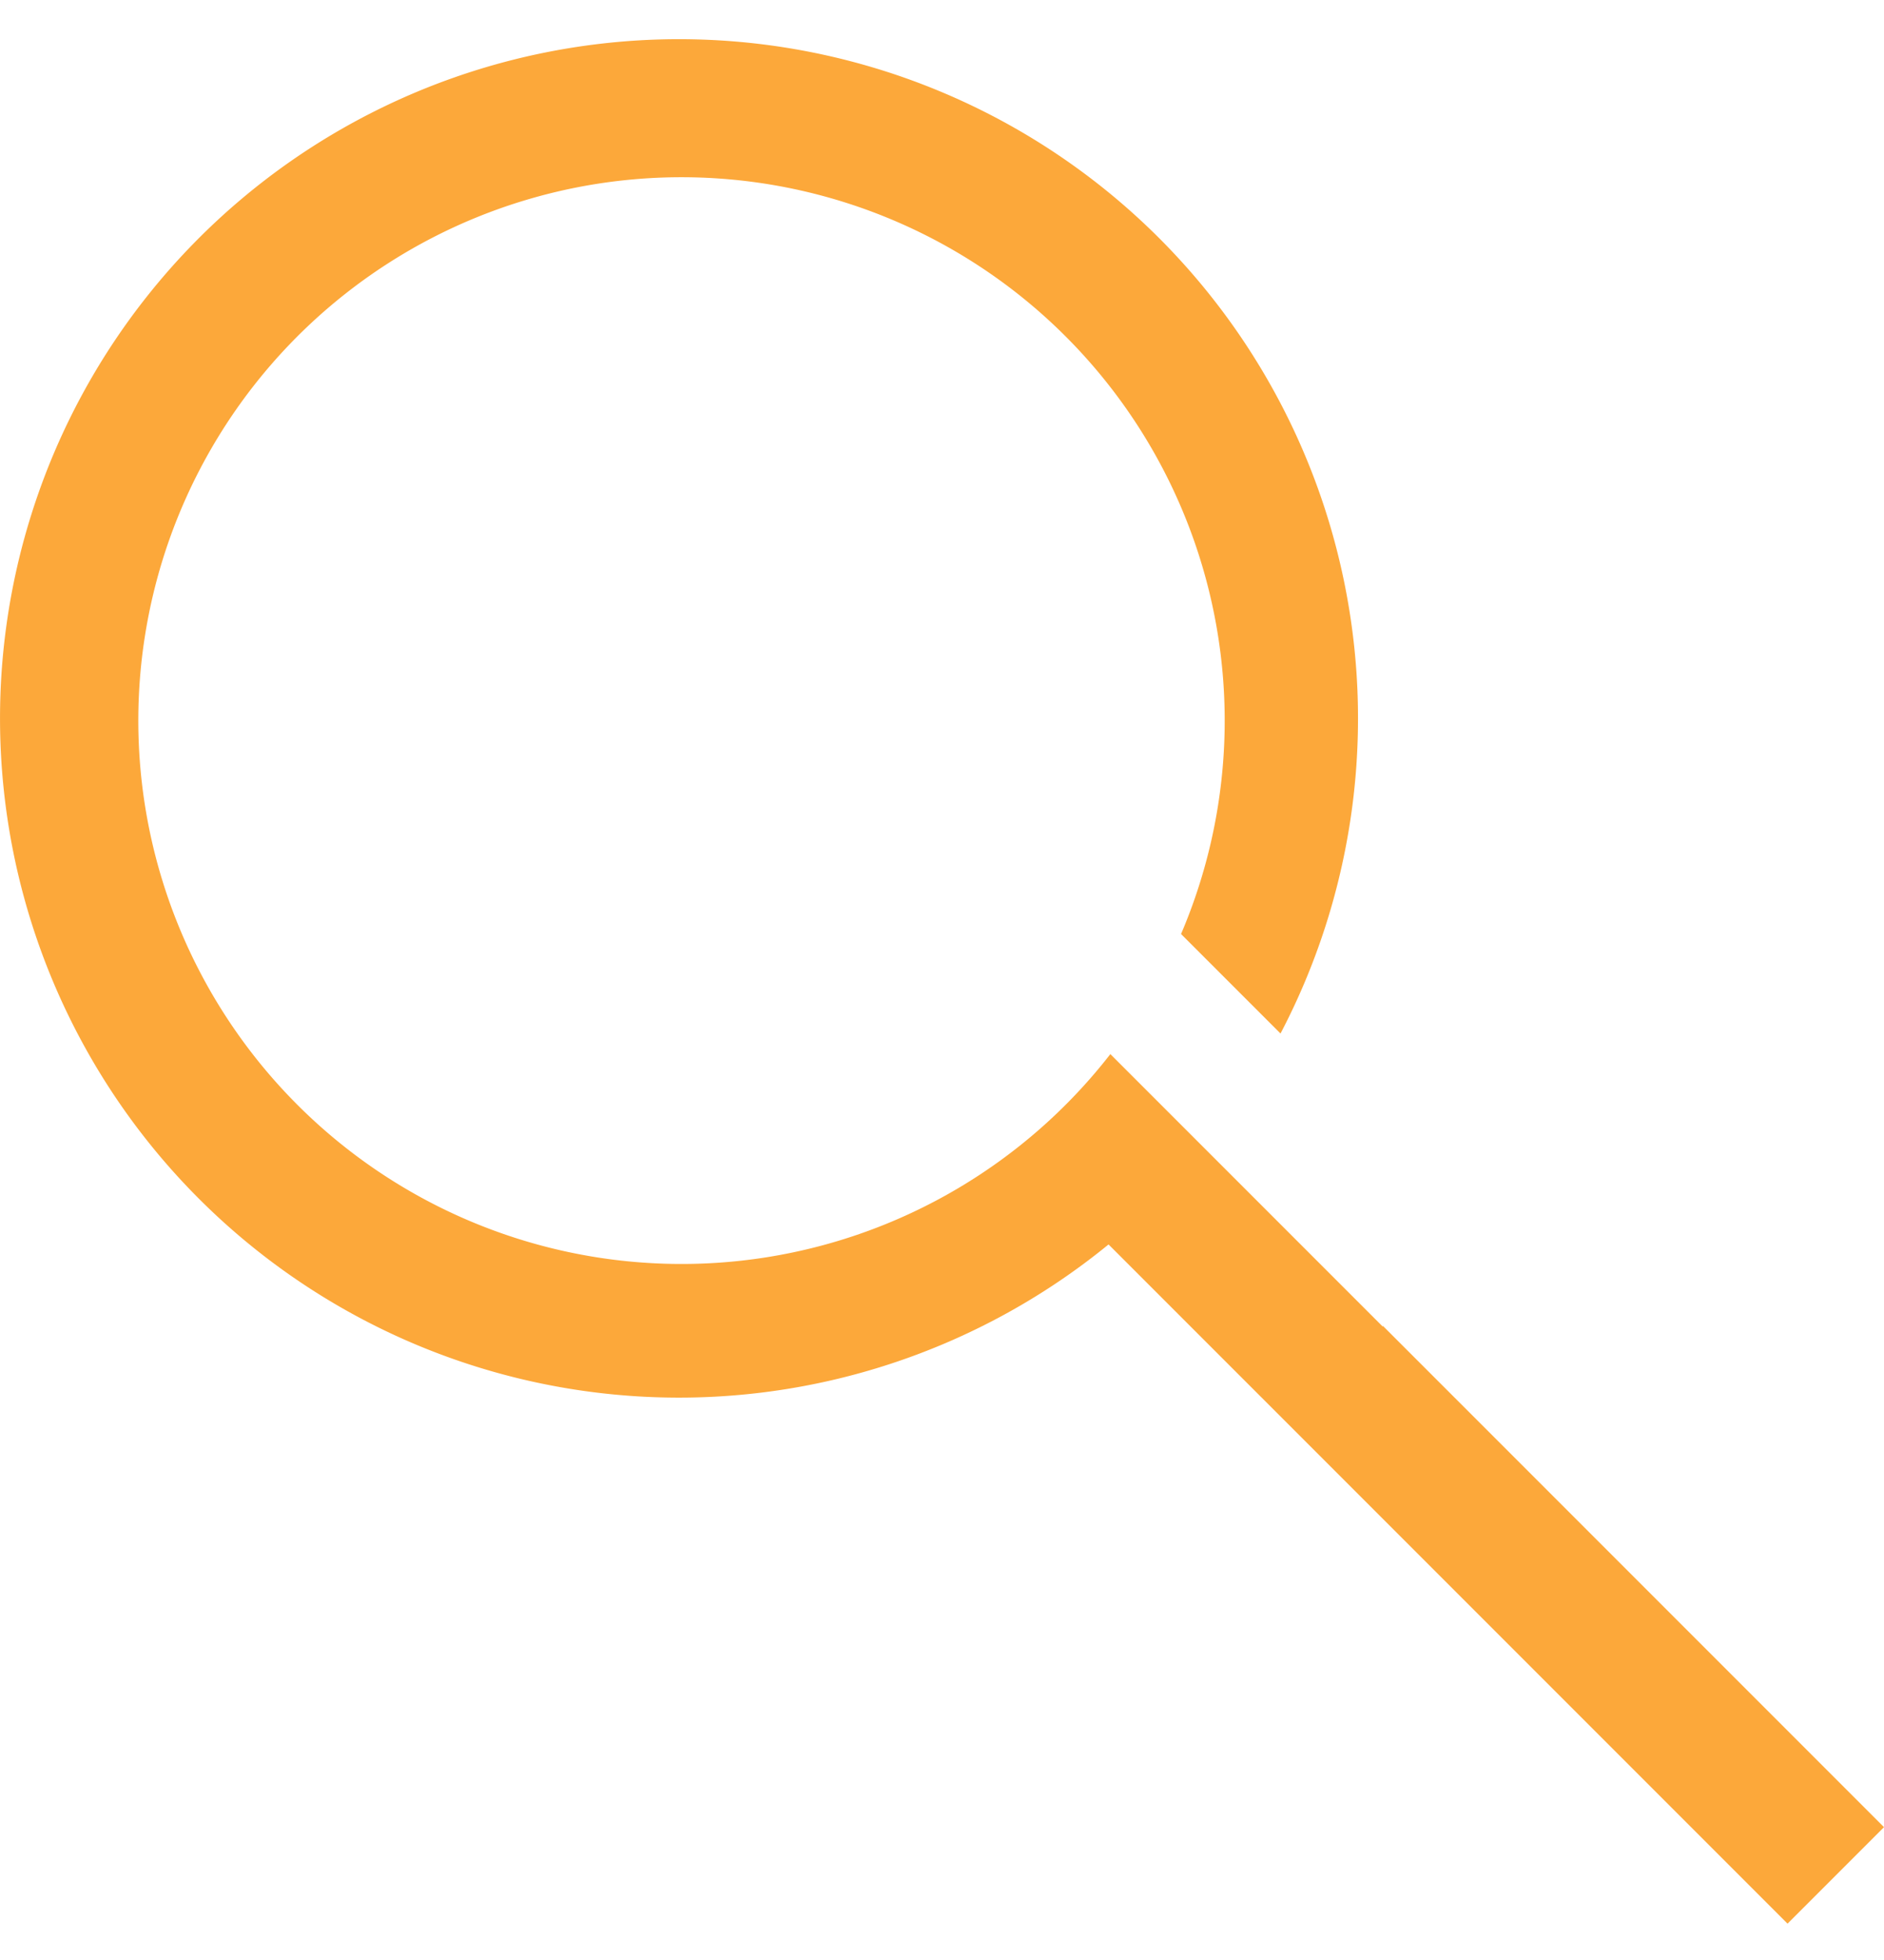<svg width="25" height="26" viewBox="0 0 25 26" fill="none" xmlns="http://www.w3.org/2000/svg"><path fill-rule="evenodd" clip-rule="evenodd" d="M18.353 17.591L25 24.238l-1.28 1.28-9.01-9.01a9.01 9.01 0 112.282-2.798l-1.32-1.32.03-.071a7.208 7.208 0 10-.968 1.664l3.613 3.613.006-.005z" fill="#FCA83A"/></svg>